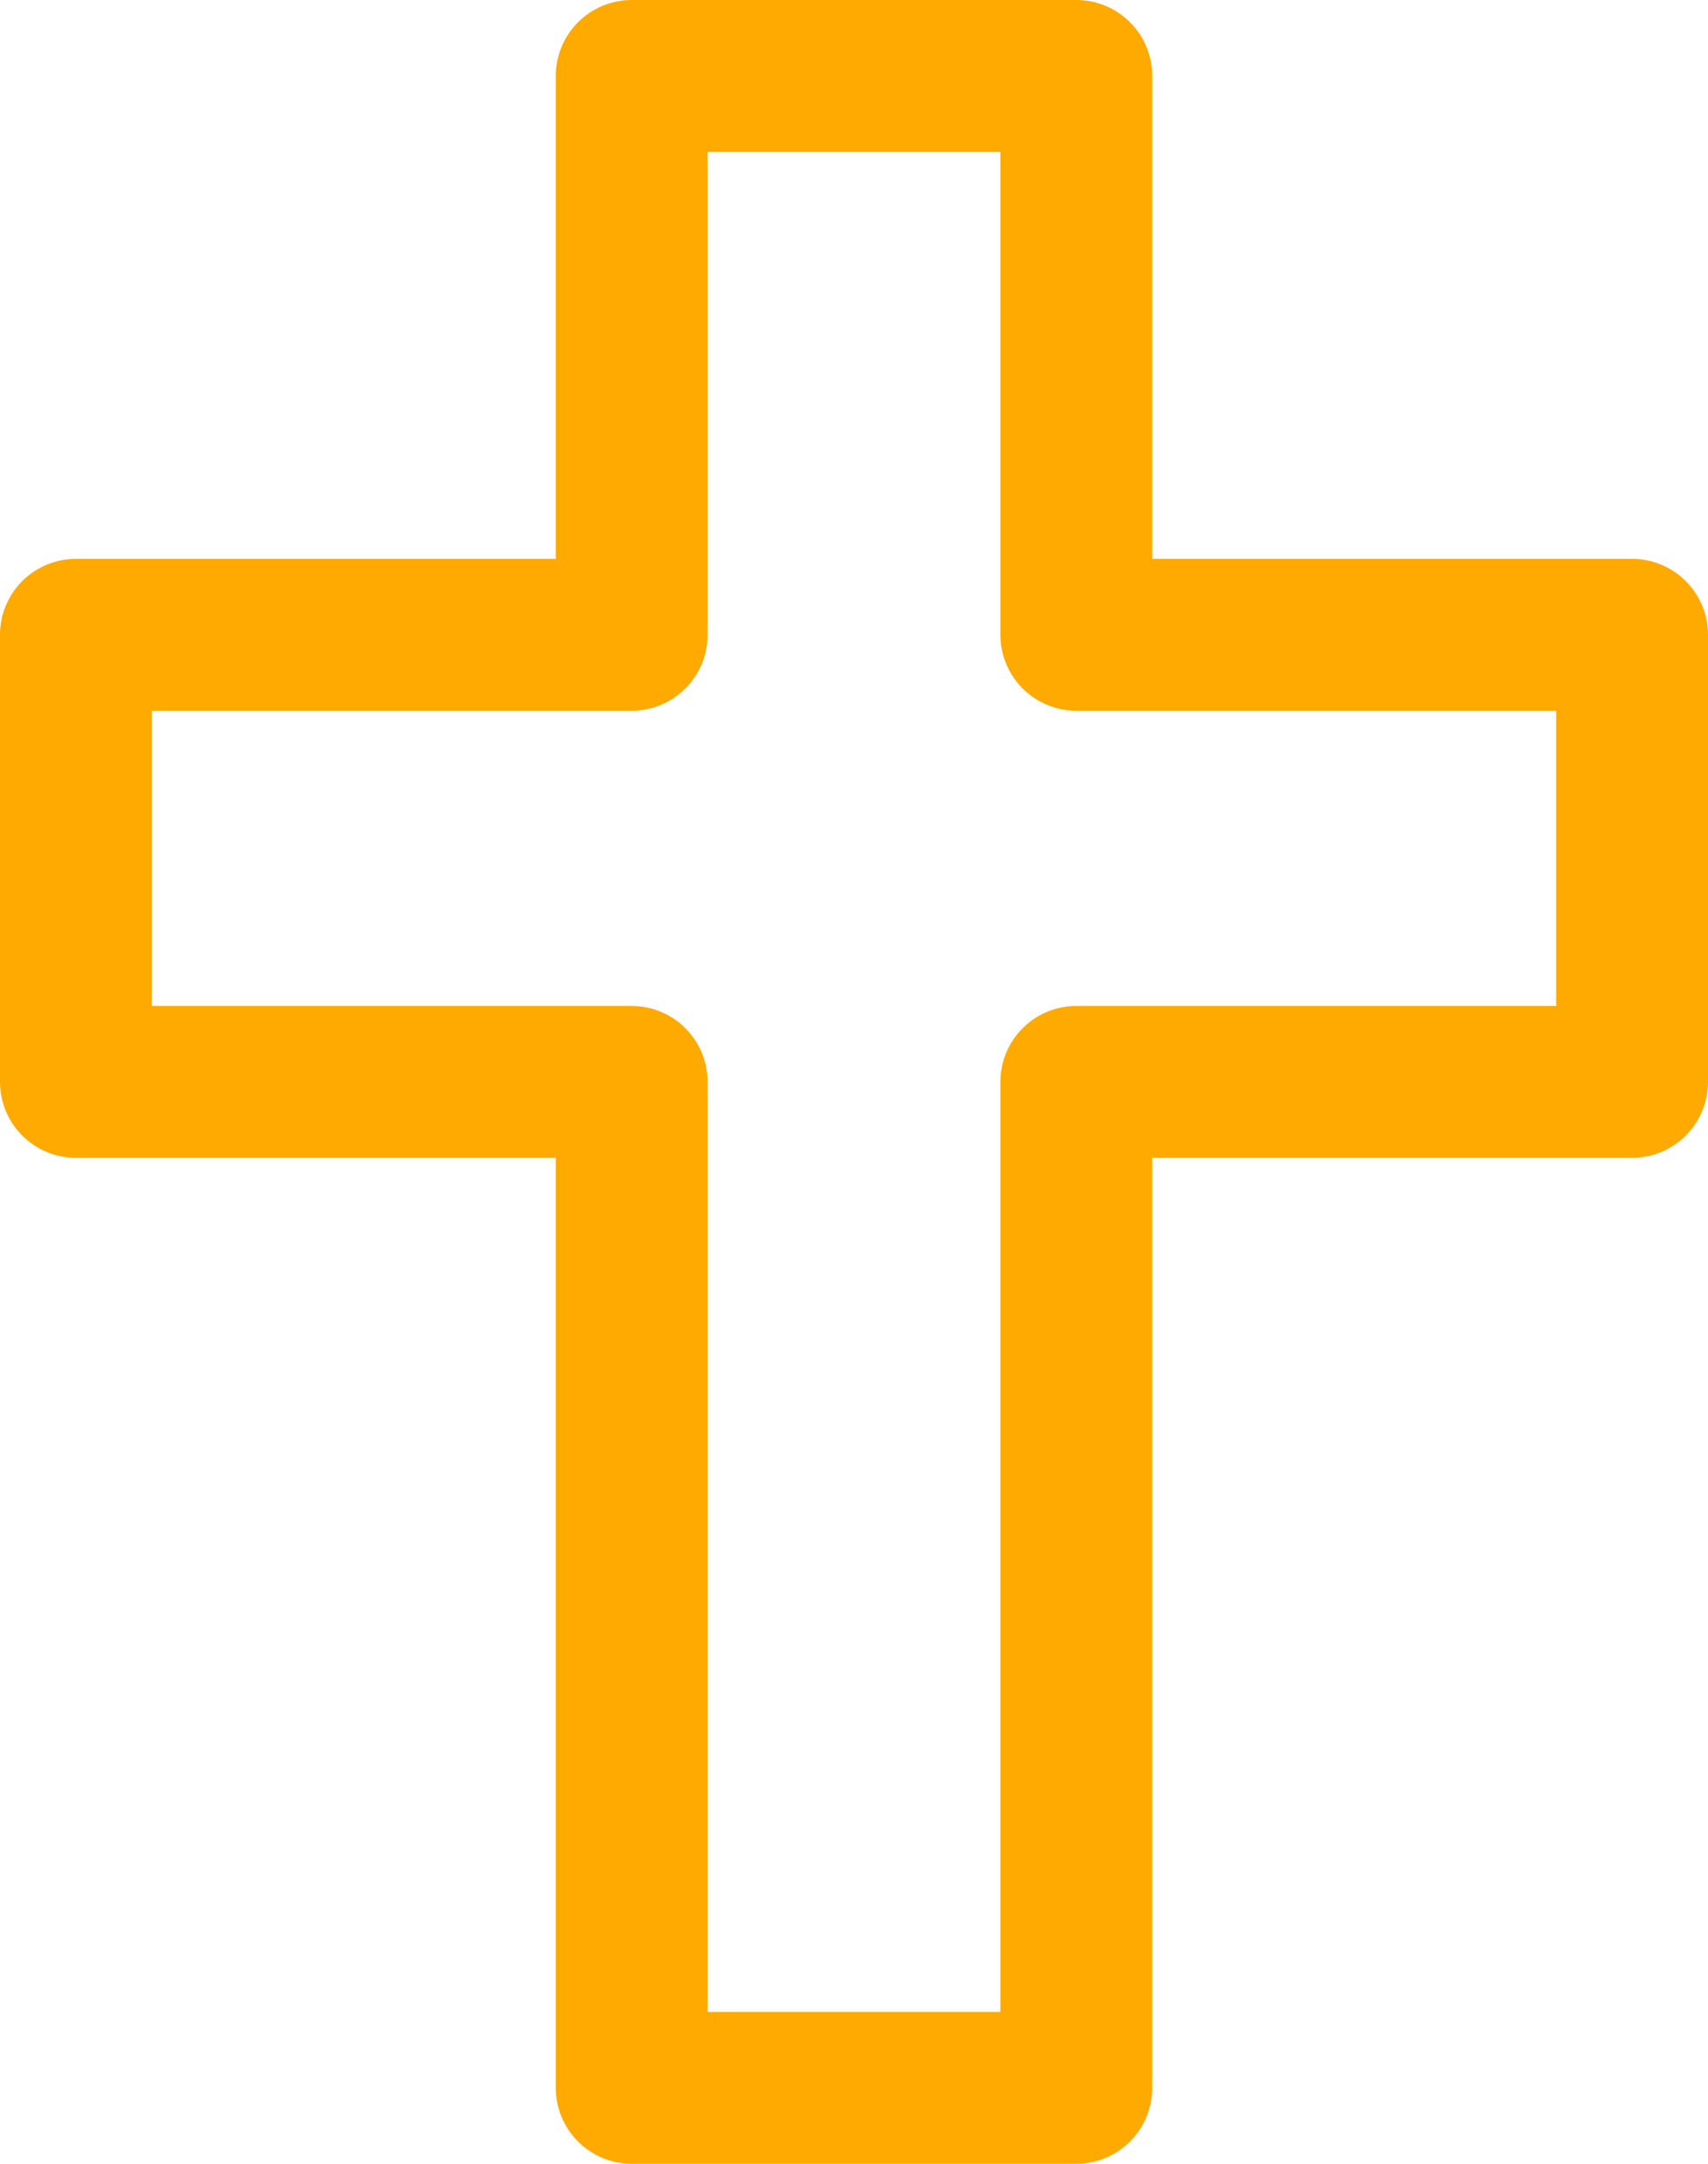 <svg xmlns="http://www.w3.org/2000/svg" width="45" height="57" viewBox="0 0 45 57" fill="none"><path d="M16.643 55H28.357V28.5H43V16.722H28.357V2H16.643V16.722H2V28.5H16.643V55Z" stroke="#FFAA01" stroke-width="4" stroke-linecap="round" stroke-linejoin="round"></path></svg>